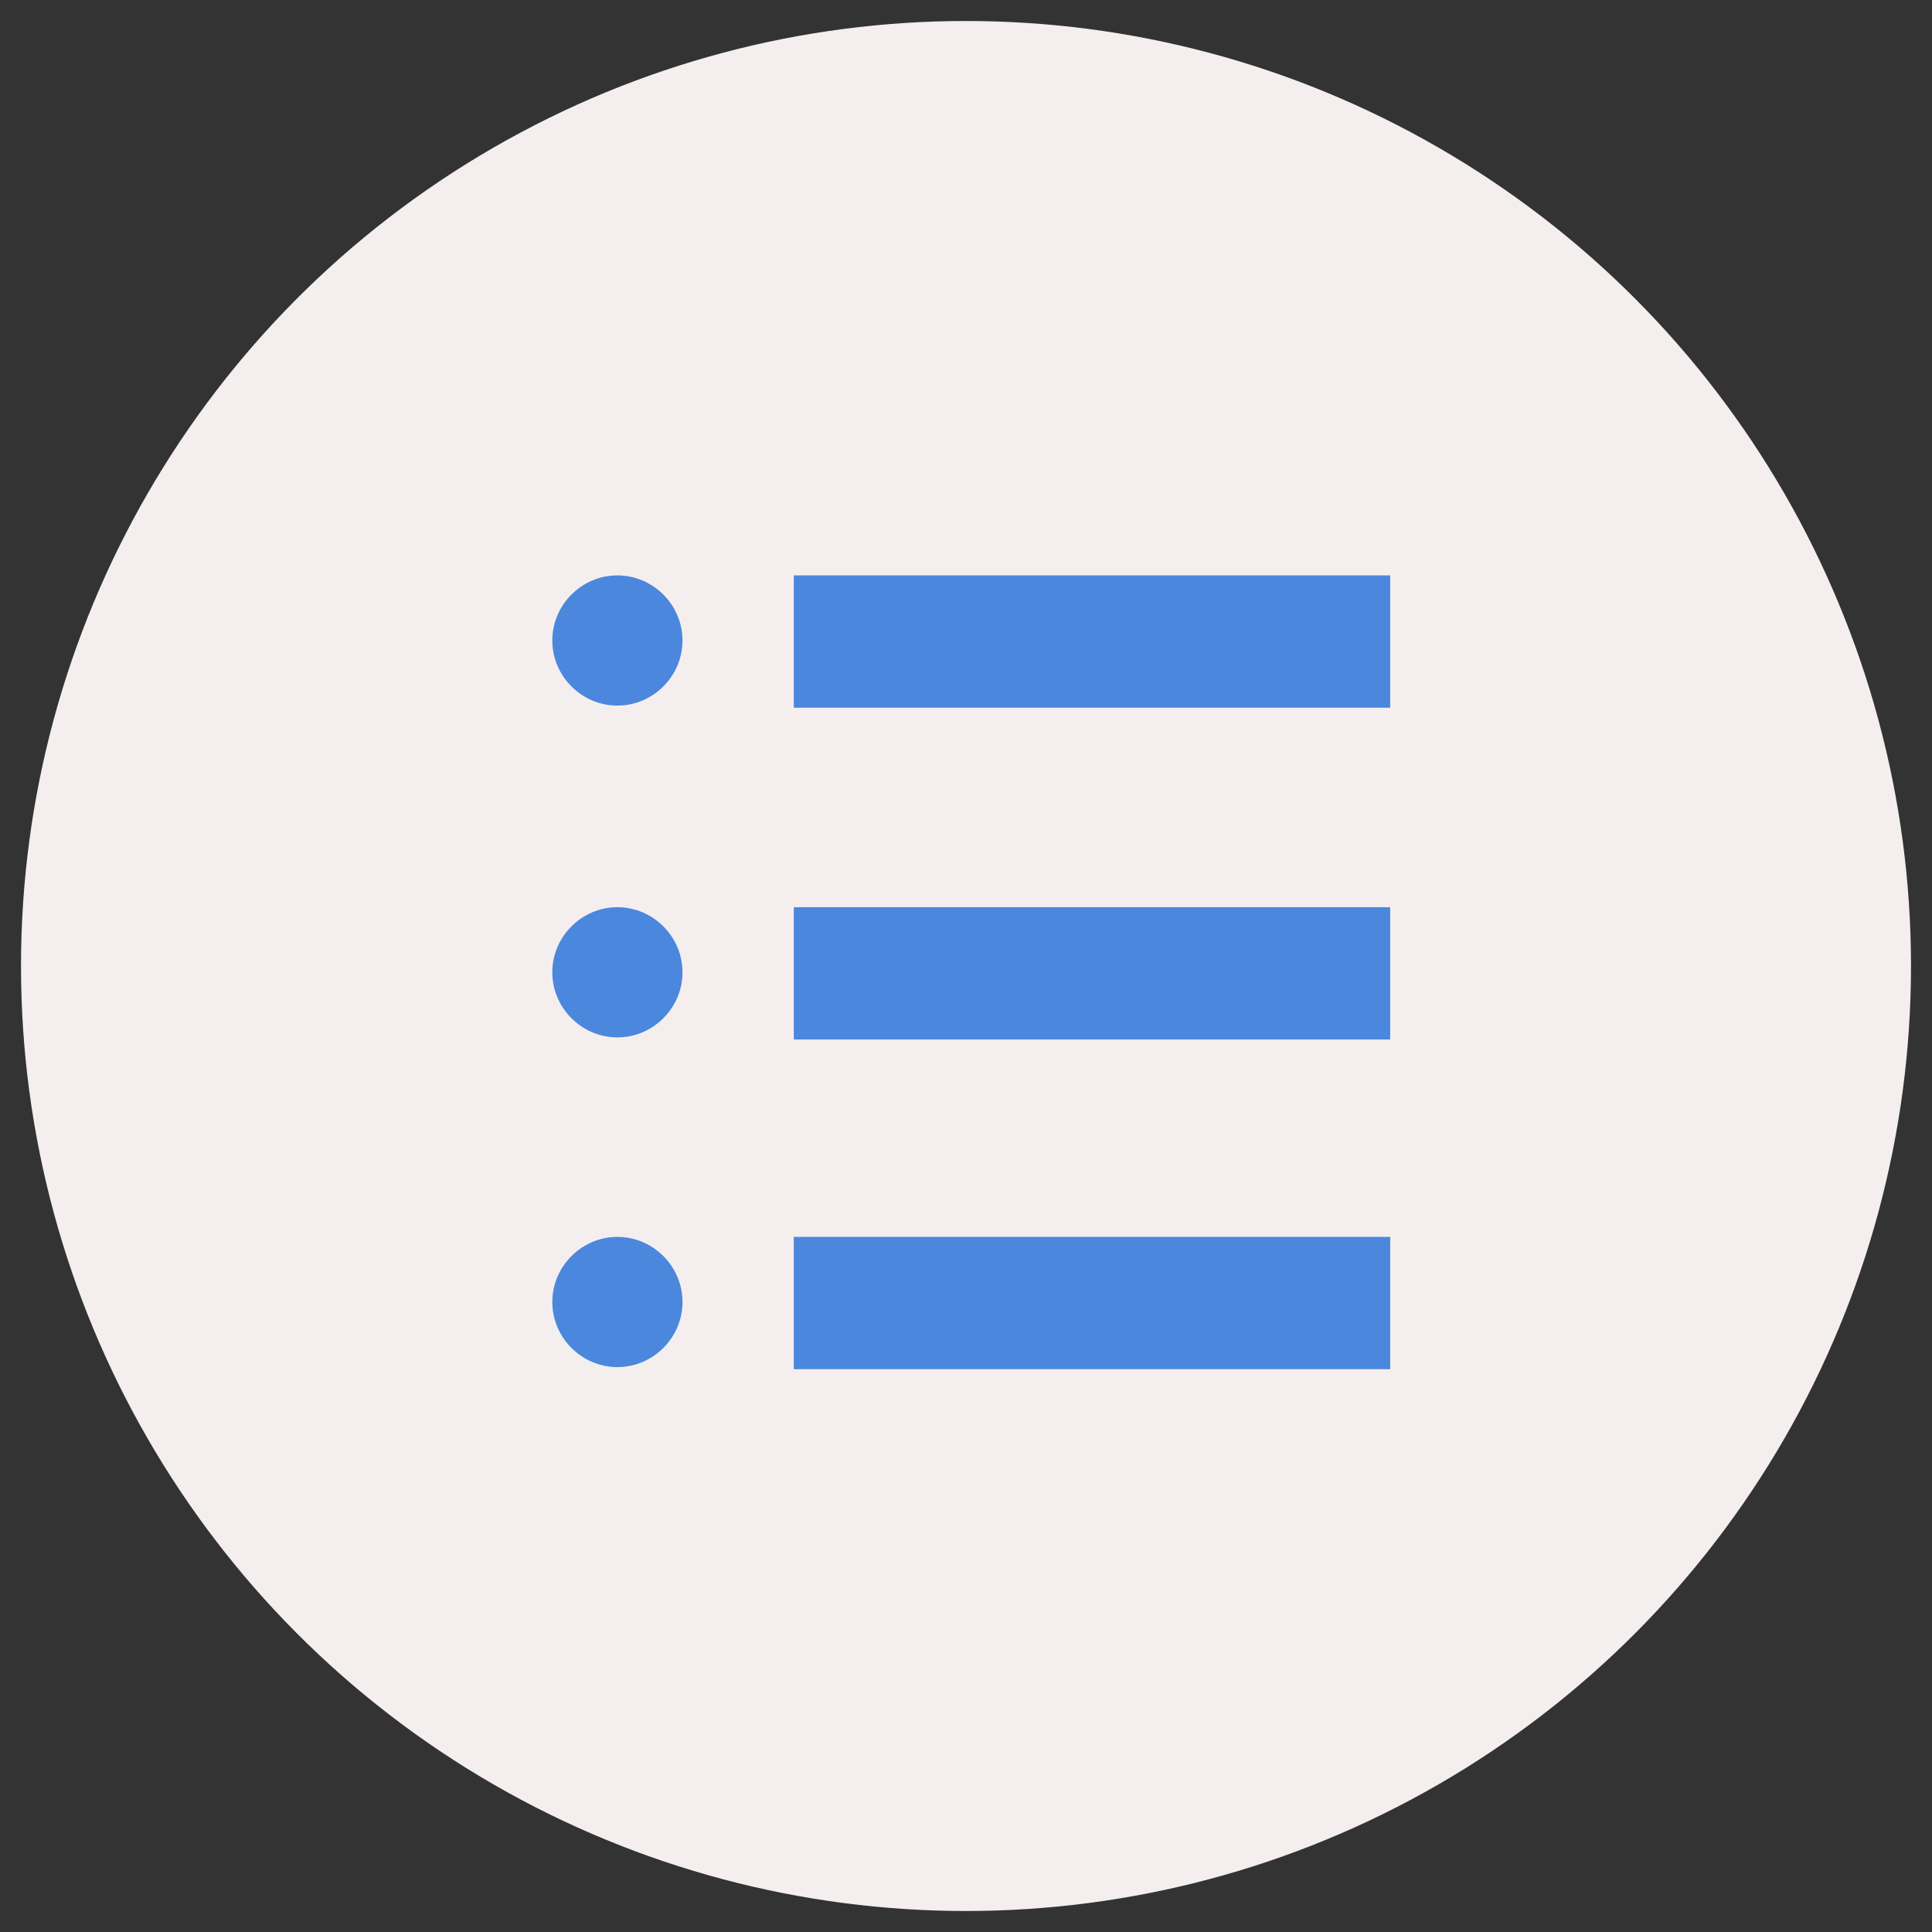 <?xml version="1.0" encoding="utf-8"?>
<!-- Generator: Adobe Illustrator 24.0.1, SVG Export Plug-In . SVG Version: 6.00 Build 0)  -->
<svg version="1.1" id="レイヤー_1" xmlns="http://www.w3.org/2000/svg" xmlns:xlink="http://www.w3.org/1999/xlink" x="0px"
	 y="0px" viewBox="0 0 92 92" style="enable-background:new 0 0 92 92;" xml:space="preserve">
<rect x="0" y="0" width="92" height="92" fill="#333333" stroke="none"/>
<style type="text/css">
	.st0{fill:#F4EFEE;}
	.st1{fill:#4B87DD;}
</style>
<circle class="st0" cx="46" cy="46" r="45"/>
<g>
	<path class="st1" d="M29.4,27.4c-1.7,0-3.1,1.4-3.1,3.1c0,1.7,1.4,3.1,3.1,3.1c1.7,0,3.1-1.4,3.1-3.1S31.1,27.4,29.4,27.4z"/>
	<rect x="37.8" y="27.4" class="st1" width="28.4" height="6.3"/>
	<path class="st1" d="M29.4,43.2c-1.7,0-3.1,1.4-3.1,3.1s1.4,3.1,3.1,3.1c1.7,0,3.1-1.4,3.1-3.1S31.1,43.2,29.4,43.2z"/>
	<rect x="37.8" y="43.2" class="st1" width="28.4" height="6.3"/>
	<path class="st1" d="M29.4,58.9c-1.7,0-3.1,1.4-3.1,3.1c0,1.7,1.4,3.1,3.1,3.1c1.7,0,3.1-1.4,3.1-3.1
		C32.5,60.3,31.1,58.9,29.4,58.9z"/>
	<rect x="37.8" y="58.9" class="st1" width="28.4" height="6.3"/>
</g>
</svg>
